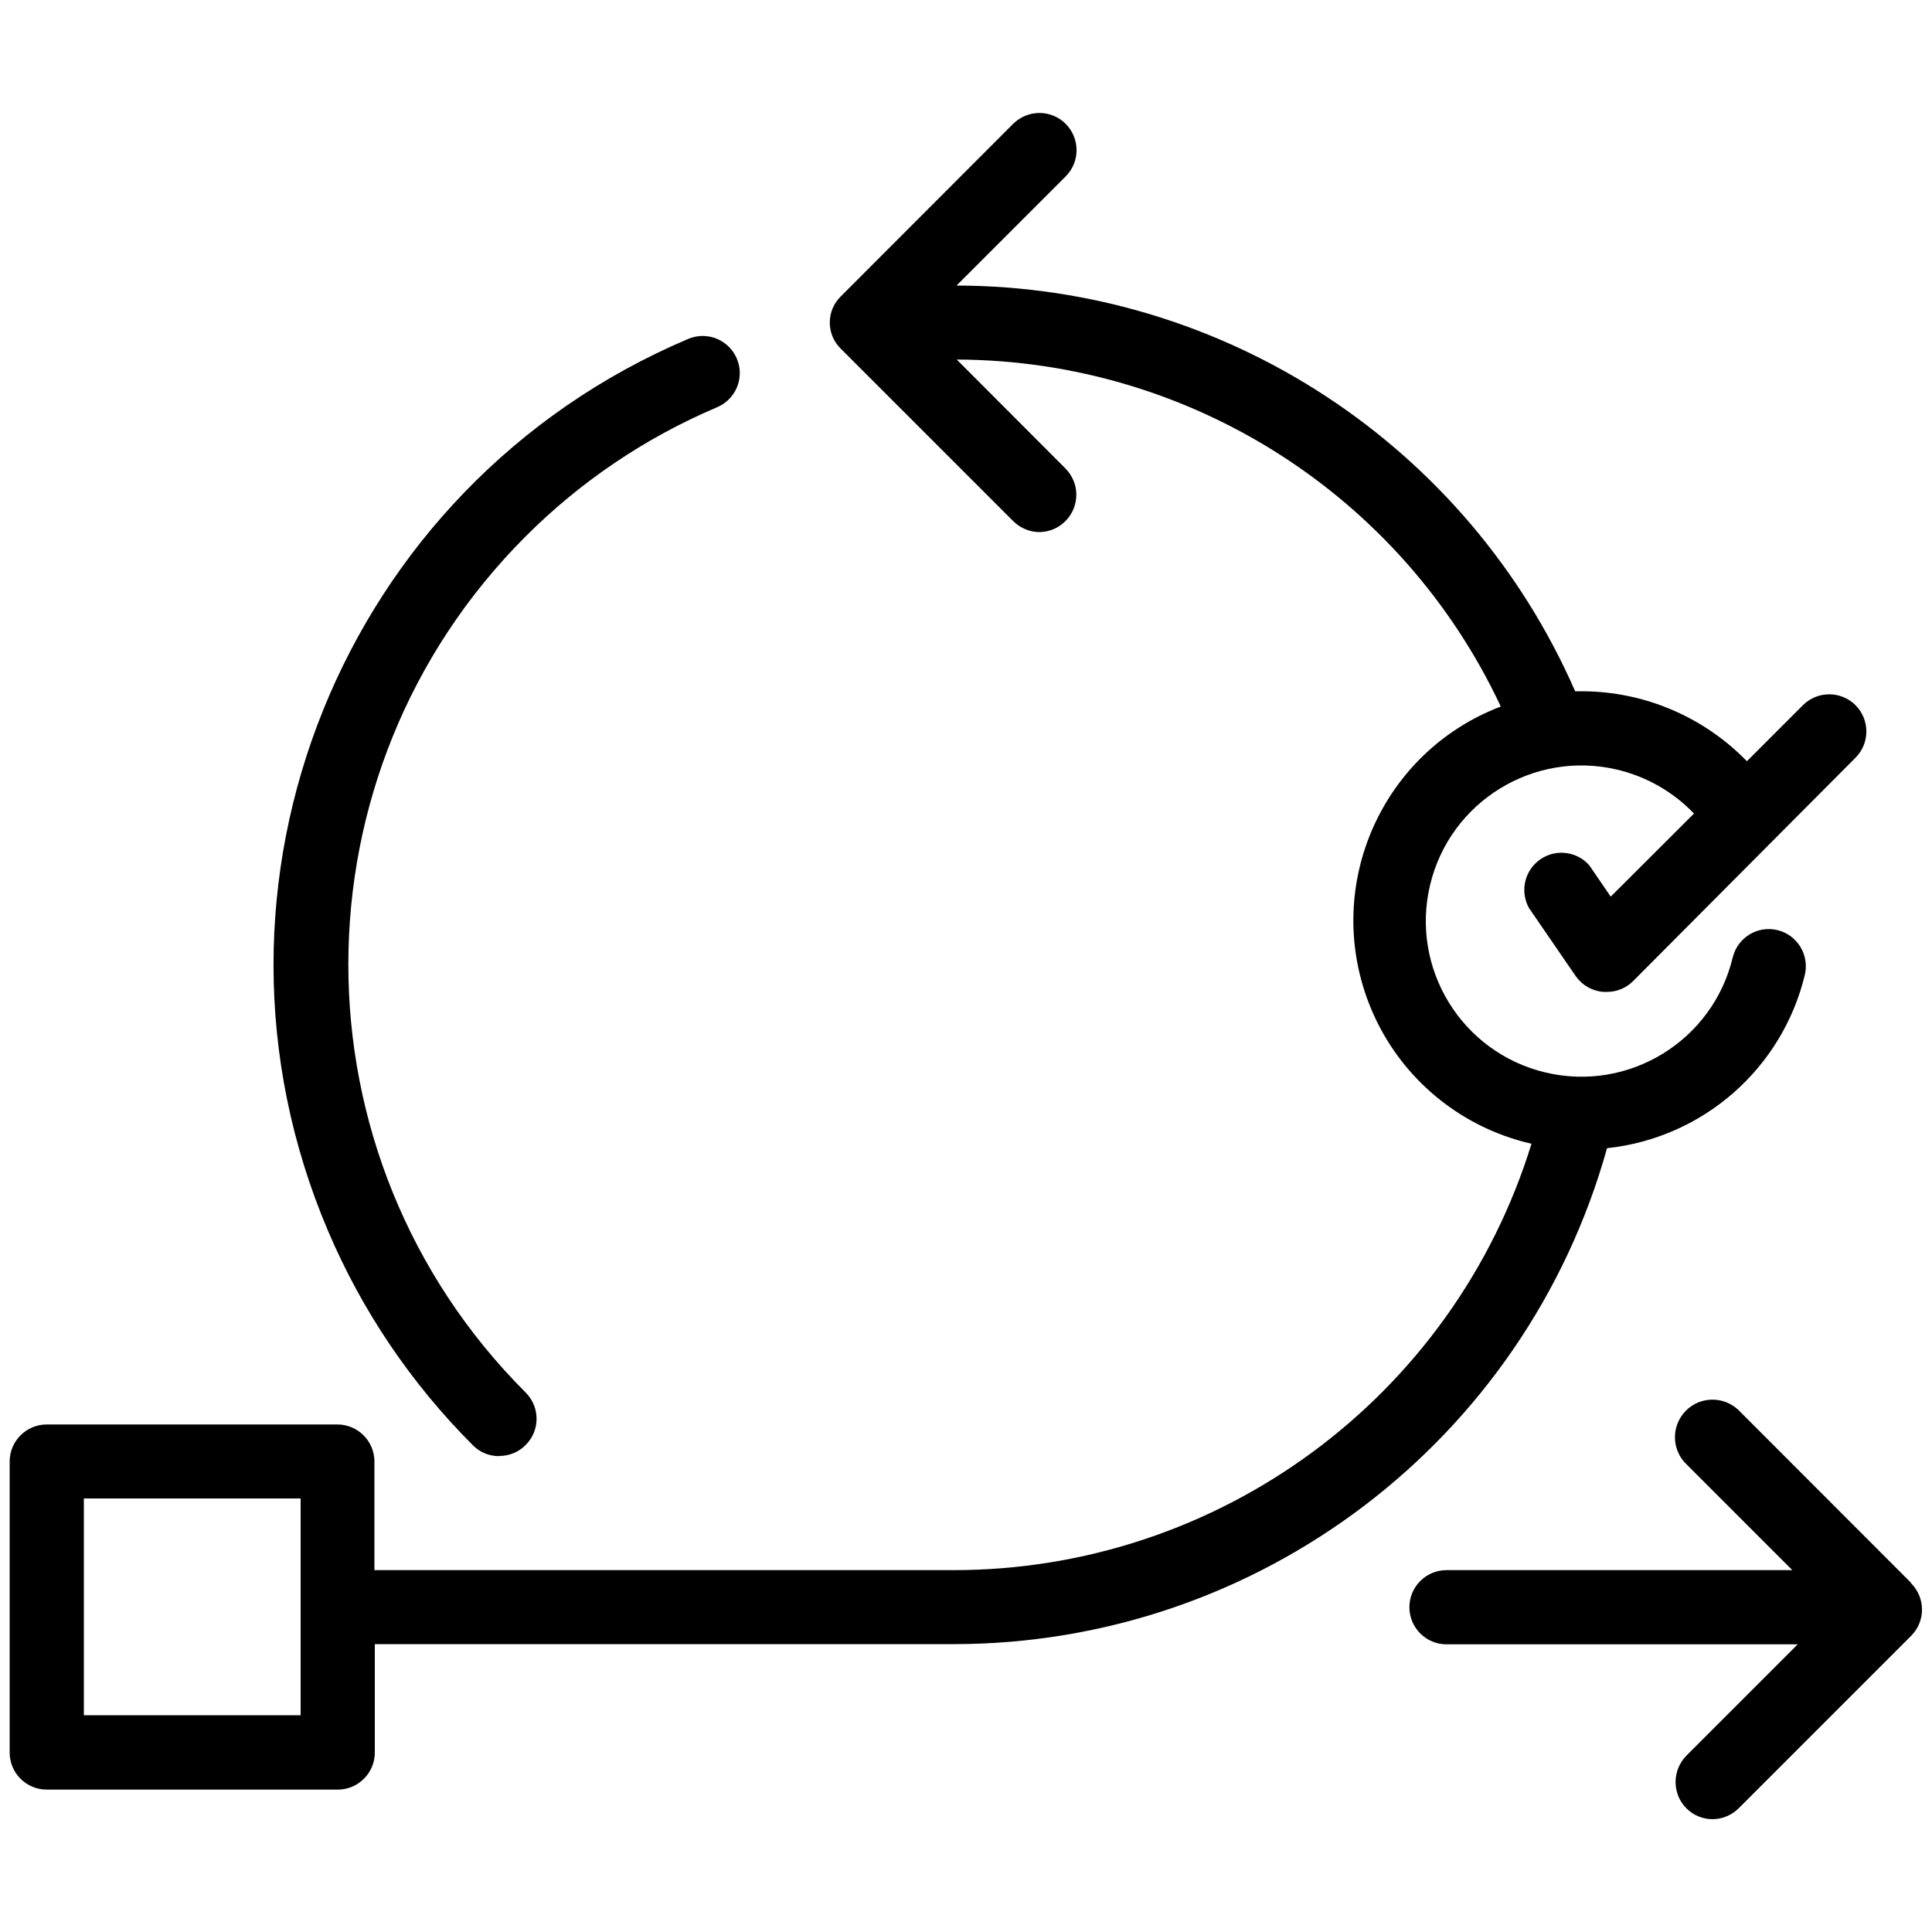 <?xml version="1.0" encoding="UTF-8"?>
<svg id="Layer_1" data-name="Layer 1" xmlns="http://www.w3.org/2000/svg" viewBox="0 0 100 100">
  <path d="M25.84,75.36c.52,0,1.01-.2,1.37-.57.75-.75.75-1.96,0-2.71-12.24-12.24-12.24-32.08,0-44.32,2.84-2.84,6.19-5.1,9.88-6.67.98-.4,1.46-1.51,1.06-2.5-.4-.98-1.51-1.46-2.5-1.06-.02,0-.05.02-.07.03-17.88,7.6-26.21,28.25-18.61,46.13,1.76,4.15,4.31,7.92,7.5,11.11.36.37.85.57,1.36.57h0Z"/>
  <path d="M98.92,81.93l-8.92-8.93c-.77-.75-2-.74-2.75.03-.75.77-.74,2,.03,2.75l5.49,5.49h-17.9c-1.06,0-1.92.86-1.92,1.92s.86,1.92,1.92,1.92h18.18l-5.76,5.76c-.75.76-.75,1.98,0,2.73.36.36.84.56,1.35.56.51,0,1-.21,1.36-.57l8.92-8.92c.75-.75.75-1.96,0-2.72,0,0-.01-.01-.02-.02h0Z"/>
  <path d="M83.18,59.43c4.97-.53,9.07-4.12,10.24-8.98.24-1.03-.4-2.07-1.43-2.31-1.02-.24-2.04.38-2.3,1.4-1.03,4.33-5.38,7-9.7,5.97-4.33-1.03-7-5.38-5.97-9.7,1.03-4.33,5.38-7,9.7-5.97,1.51.36,2.89,1.15,3.96,2.27l-4.31,4.3-1.1-1.61c-.69-.8-1.91-.89-2.71-.19-.69.6-.86,1.59-.42,2.39l2.43,3.54c.33.46.84.75,1.4.8h.21c.51,0,.99-.2,1.35-.56l11.51-11.56c.75-.75.75-1.97,0-2.72-.75-.75-1.97-.75-2.72,0l-2.9,2.9c-2.24-2.3-5.31-3.61-8.52-3.62h-.37c-5.57-12.73-18.13-20.97-32.02-21l5.65-5.65c.75-.75.75-1.96,0-2.72-.75-.75-1.96-.75-2.72,0l-8.92,8.93c-.75.73-.76,1.94-.03,2.68,0,0,.02.02.03.03l8.92,8.92c.36.36.85.57,1.36.57,1.07-.01,1.92-.89,1.91-1.95,0-.5-.21-.98-.56-1.34l-5.63-5.64c12.07.04,23.04,7.03,28.16,17.96-6.12,2.33-9.18,9.18-6.85,15.3,1.41,3.7,4.58,6.45,8.44,7.33-4.05,13.13-16.2,22.08-29.94,22.07h-29.95v-5.62c0-1.06-.86-1.92-1.92-1.92H2.42c-1.06,0-1.92.86-1.92,1.92v15.06c0,1.06.86,1.92,1.92,1.92h15.06c1.06,0,1.92-.86,1.92-1.92v-5.61h29.95c15.76,0,29.59-10.49,33.83-25.67h0ZM15.56,88.78H4.34v-11.22h11.22v11.22Z"/>
</svg>